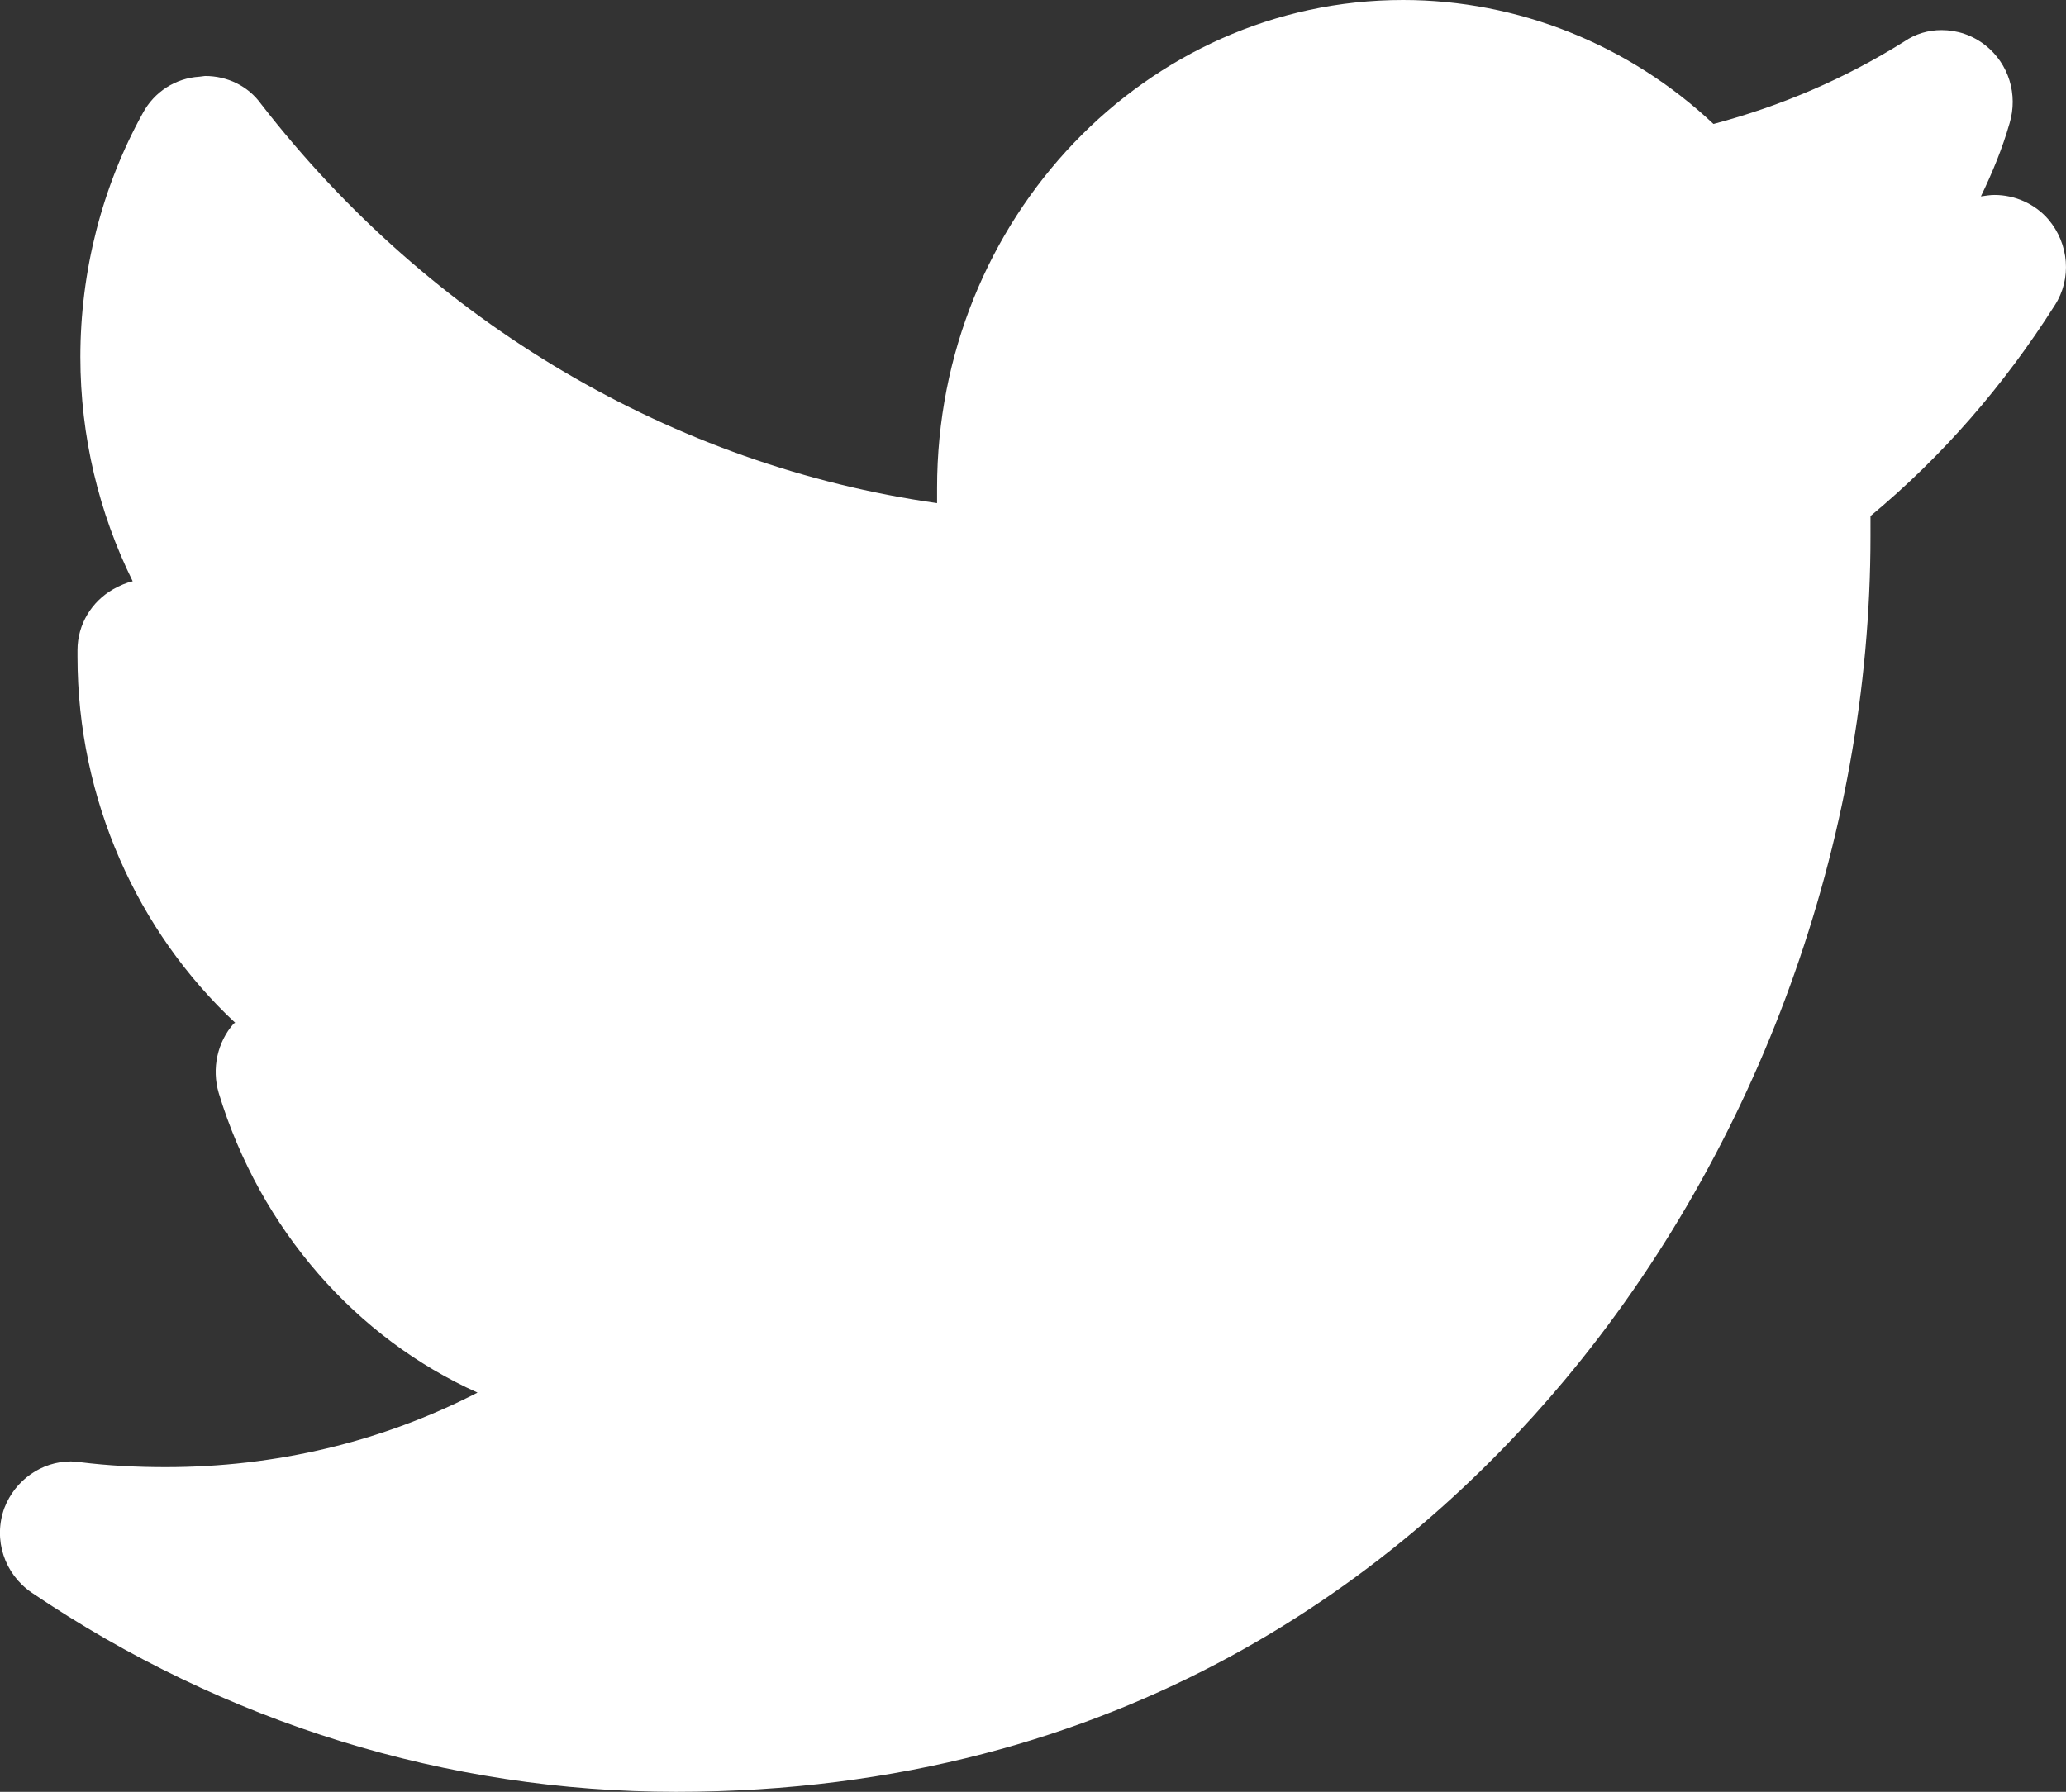 <?xml version="1.0" encoding="utf-8"?>
<!-- Generator: Adobe Illustrator 16.0.0, SVG Export Plug-In . SVG Version: 6.00 Build 0)  -->
<!DOCTYPE svg PUBLIC "-//W3C//DTD SVG 1.1//EN" "http://www.w3.org/Graphics/SVG/1.1/DTD/svg11.dtd">
<svg version="1.1" id="Layer" xmlns="http://www.w3.org/2000/svg" xmlns:xlink="http://www.w3.org/1999/xlink" x="0px" y="0px"
	 width="28.818px" height="25px" viewBox="0 0 28.818 25" enable-background="new 0 0 28.818 25" xml:space="preserve">
<rect x="0" y="0" width="28.818" height="25" fill="#333333" stroke="none"/>
<path fill="#FFFFFF" d="M19.571,0c-3.58,0-6.5,3.05-6.5,6.81v0.21c-3.67-0.52-7.06-2.51-9.43-5.57c-0.18-0.25-0.47-0.39-0.78-0.39
	l-0.08,0.01c-0.33,0.02-0.63,0.21-0.79,0.51c-0.57,1.03-0.87,2.21-0.87,3.4c0,1.11,0.26,2.18,0.73,3.13
	c-0.09,0.02-0.18,0.06-0.27,0.11c-0.3,0.17-0.5,0.49-0.5,0.85v0.09c0,2,0.84,3.84,2.2,5.11l-0.02,0.01
	c-0.23,0.26-0.31,0.63-0.21,0.97c0.58,1.91,1.92,3.42,3.61,4.18c-1.34,0.69-2.82,1.04-4.35,1.04c-0.4,0-0.8-0.02-1.2-0.07
	l-0.12-0.01c-0.41,0-0.78,0.26-0.93,0.65c-0.16,0.44,0,0.92,0.38,1.18c2.69,1.82,5.8,2.78,8.99,2.78c6.28,0,10.2-3.12,12.39-5.74
	c2.71-3.24,4.27-7.54,4.27-11.78V7.2c1-0.83,1.86-1.82,2.57-2.94c0.24-0.37,0.2-0.86-0.09-1.2c-0.19-0.22-0.47-0.34-0.75-0.34
	c-0.06,0-0.12,0.01-0.19,0.02c0.16-0.33,0.3-0.67,0.4-1.02c0.12-0.4-0.01-0.83-0.34-1.09c-0.18-0.14-0.39-0.21-0.61-0.21
	c-0.18,0-0.36,0.05-0.52,0.16c-0.83,0.52-1.72,0.9-2.66,1.15C22.721,0.62,21.171,0,19.571,0z"/>
</svg>
